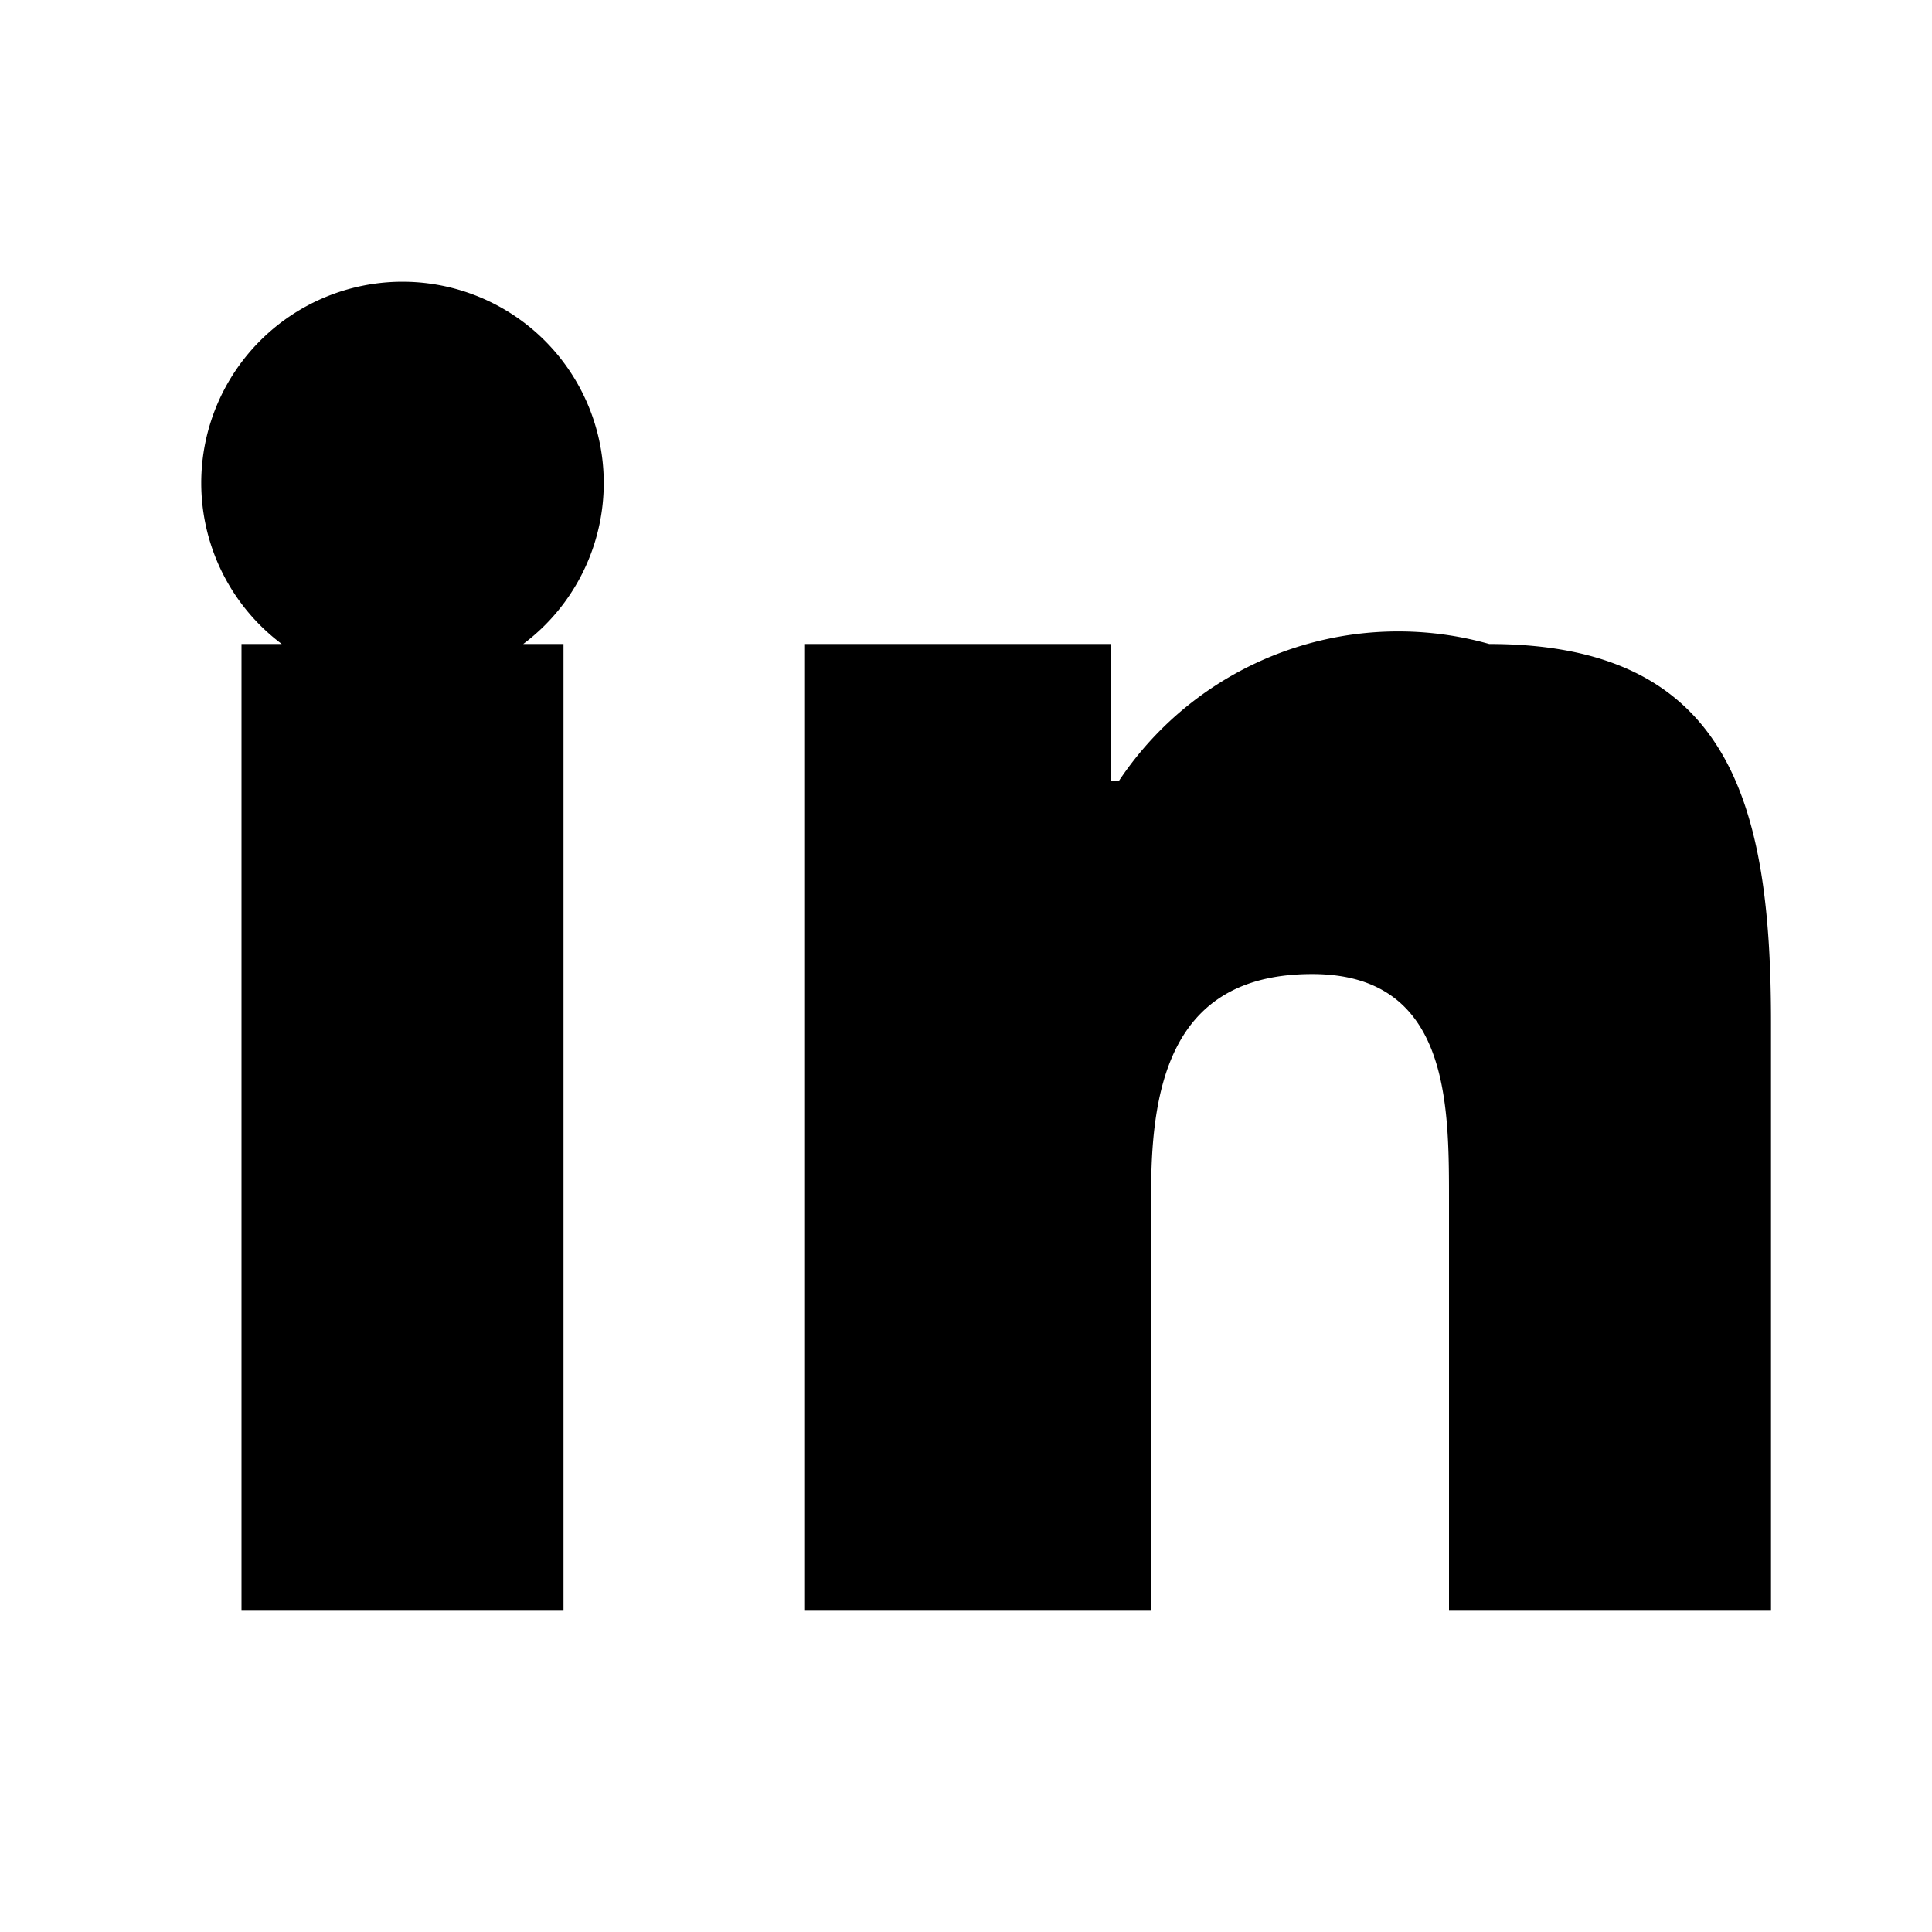 <svg xmlns="http://www.w3.org/2000/svg" viewBox="0 0 24 24" fill="currentColor"><path d="M4.98 3.5A2.5 2.5 0 1 1 2.5 6 2.5 2.5 0 0 1 4.98 3.5ZM3 8h4v12H3Zm7 0h3.8v1.7h.1A4.17 4.17 0 0 1 18.5 8c3 0 3.5 2 3.5 4.7V20h-4v-5.1c0-1.2 0-2.8-1.7-2.8s-2 1.3-2 2.7V20H10Z"/></svg>

